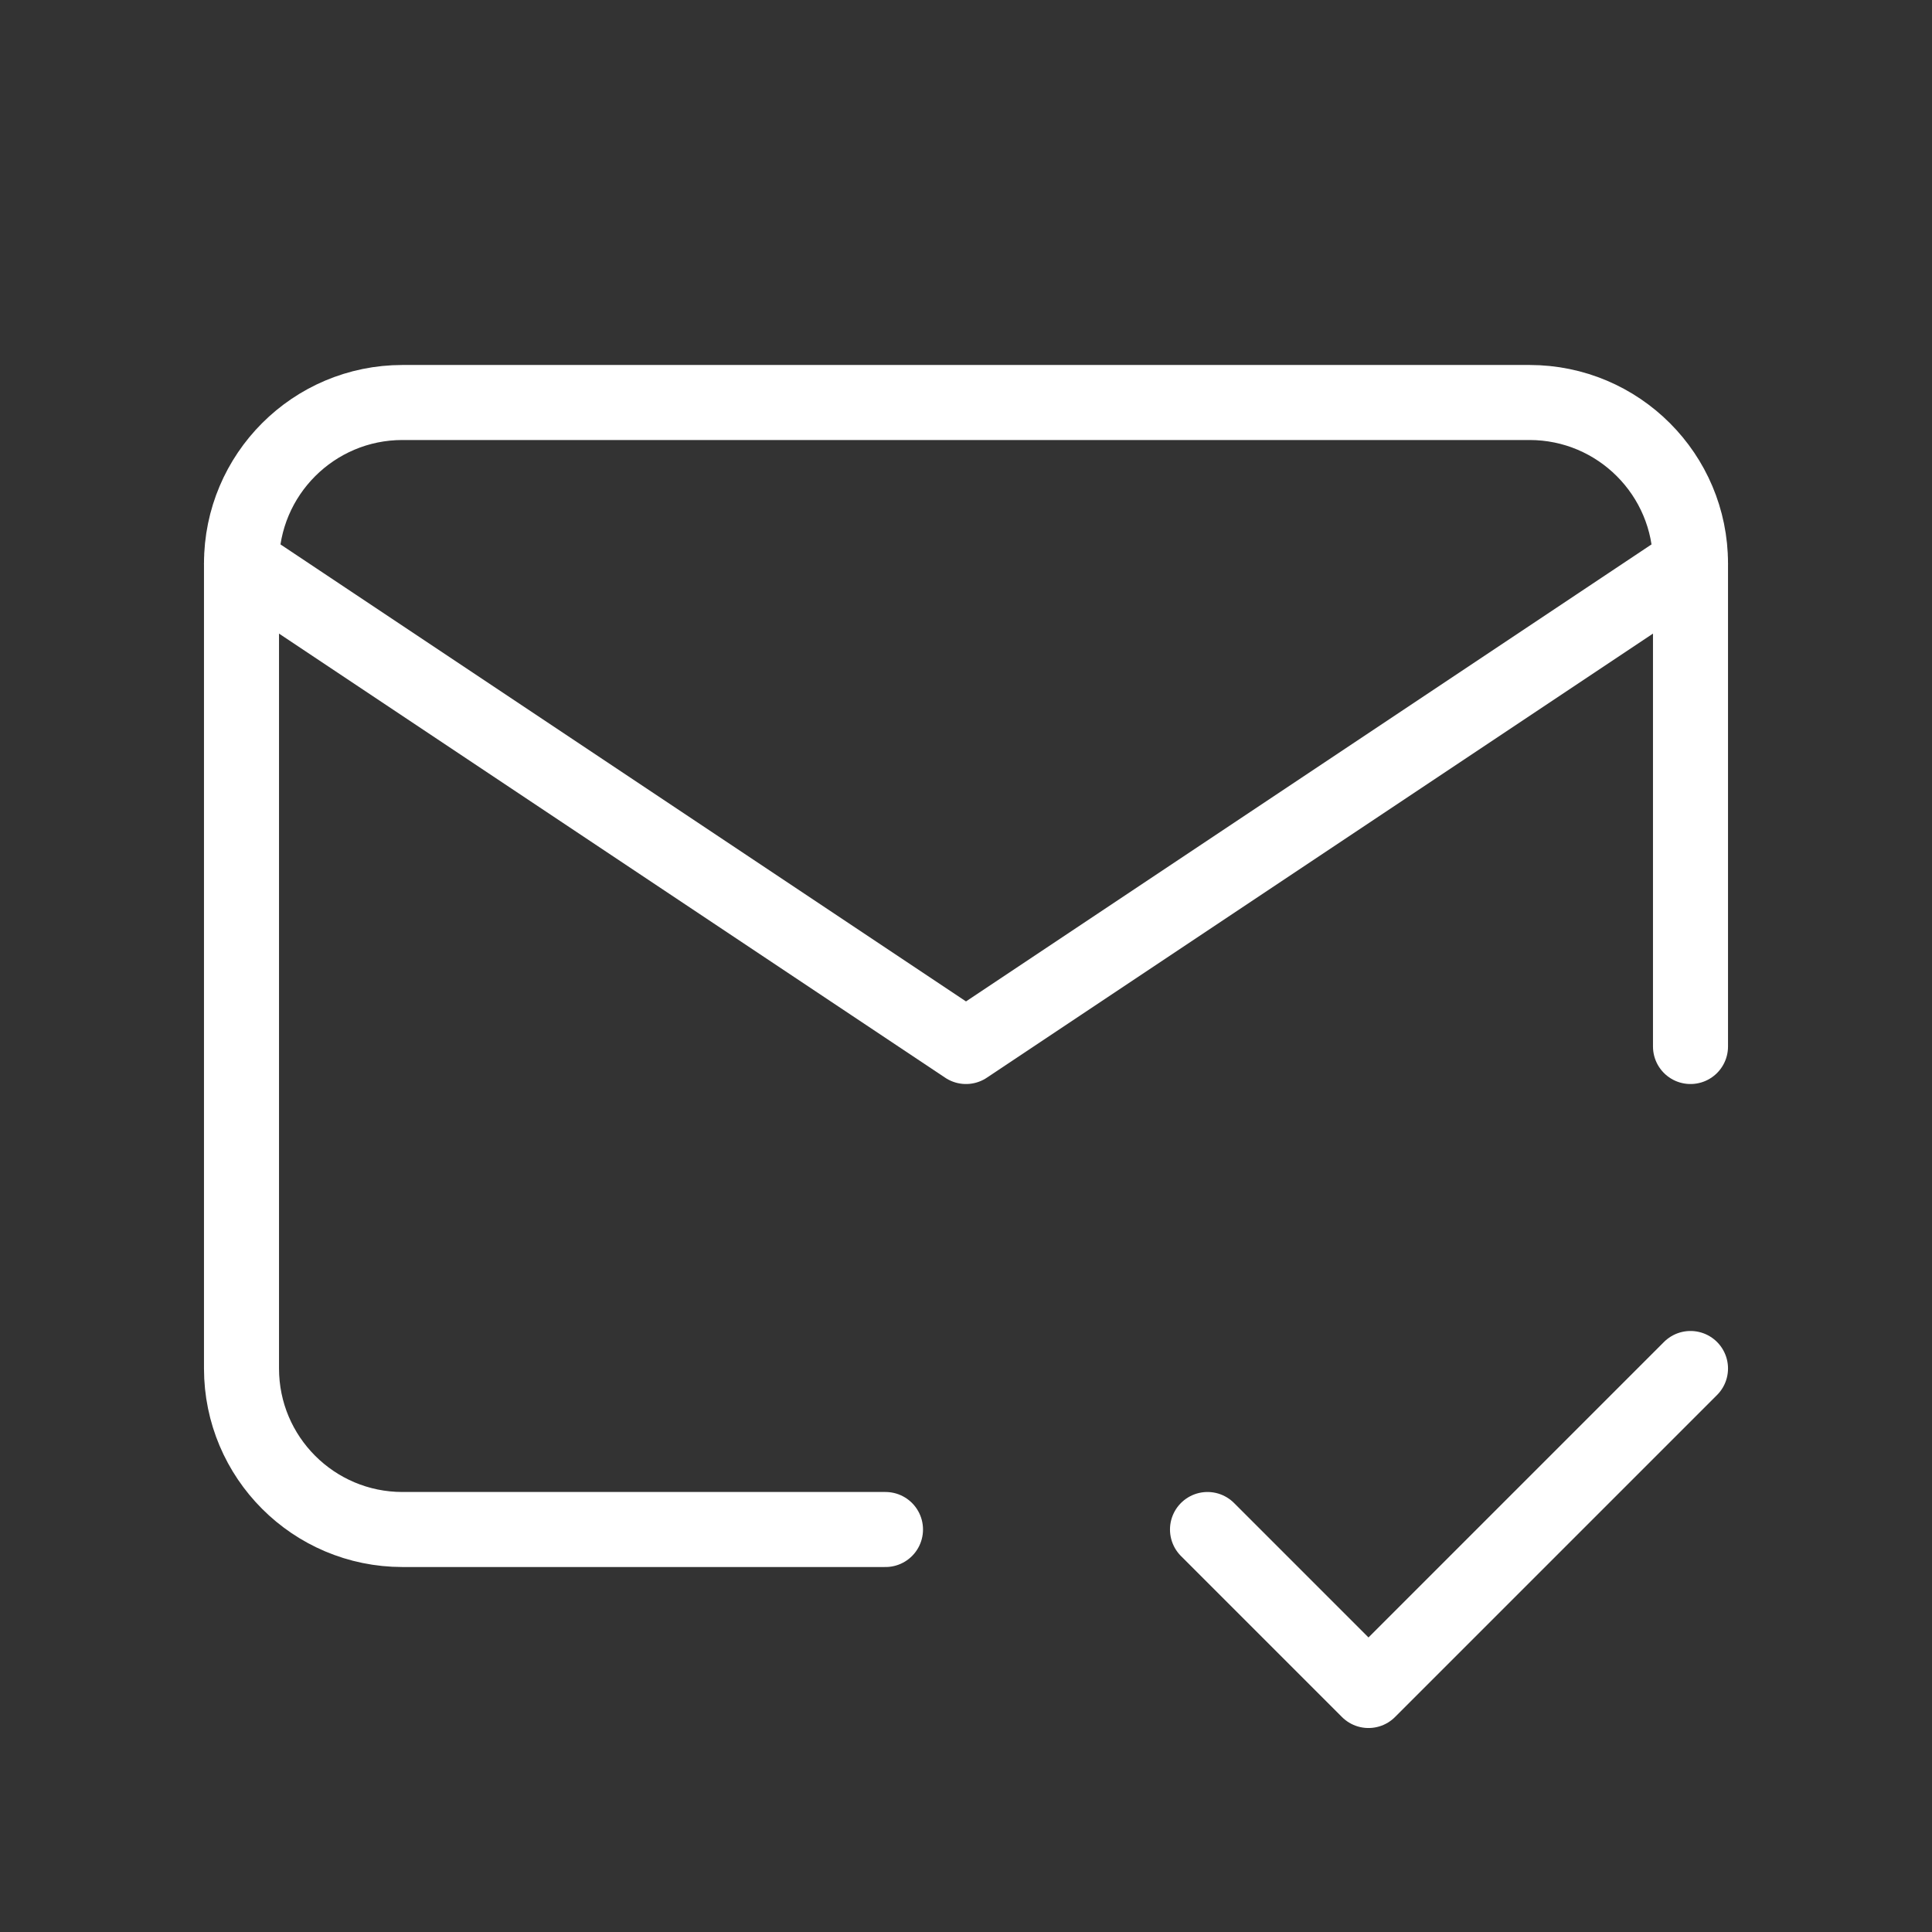 <svg xmlns="http://www.w3.org/2000/svg" xmlns:xlink="http://www.w3.org/1999/xlink" width="103px" height="103px" viewBox="0 0 103 103"><rect x="0" y="0" width="103" height="103" fill="#333333" stroke="none"/><title>mail-check</title><g id="Page-1" stroke="none" stroke-width="1" fill="none" fill-rule="evenodd"><g id="&#x391;&#x3C1;&#x3C7;&#x3B9;&#x3BA;&#x3AE;-&#x3A3;&#x3B5;&#x3BB;&#x3AF;&#x3B4;&#x3B1;" transform="translate(-1344, -1626)"><g id="mail-check" transform="translate(1344, 1626)"><polygon id="Path" points="0 0 103 0 103 103 0 103"></polygon><path d="M47.208,81.542 L21.458,81.542 C16.718,81.542 12.875,77.699 12.875,72.958 L12.875,30.042 C12.875,25.301 16.718,21.458 21.458,21.458 L81.542,21.458 C86.282,21.458 90.125,25.301 90.125,30.042 L90.125,55.792" id="Path" stroke="#FFFFFF" stroke-width="4" stroke-linecap="round" stroke-linejoin="round"></path><polyline id="Path" stroke="#FFFFFF" stroke-width="4" stroke-linecap="round" stroke-linejoin="round" points="12.875 30.042 51.5 55.792 90.125 30.042"></polyline><polyline id="Path" stroke="#FFFFFF" stroke-width="4" stroke-linecap="round" stroke-linejoin="round" points="64.375 81.542 72.958 90.125 90.125 72.958"></polyline></g></g></g></svg>